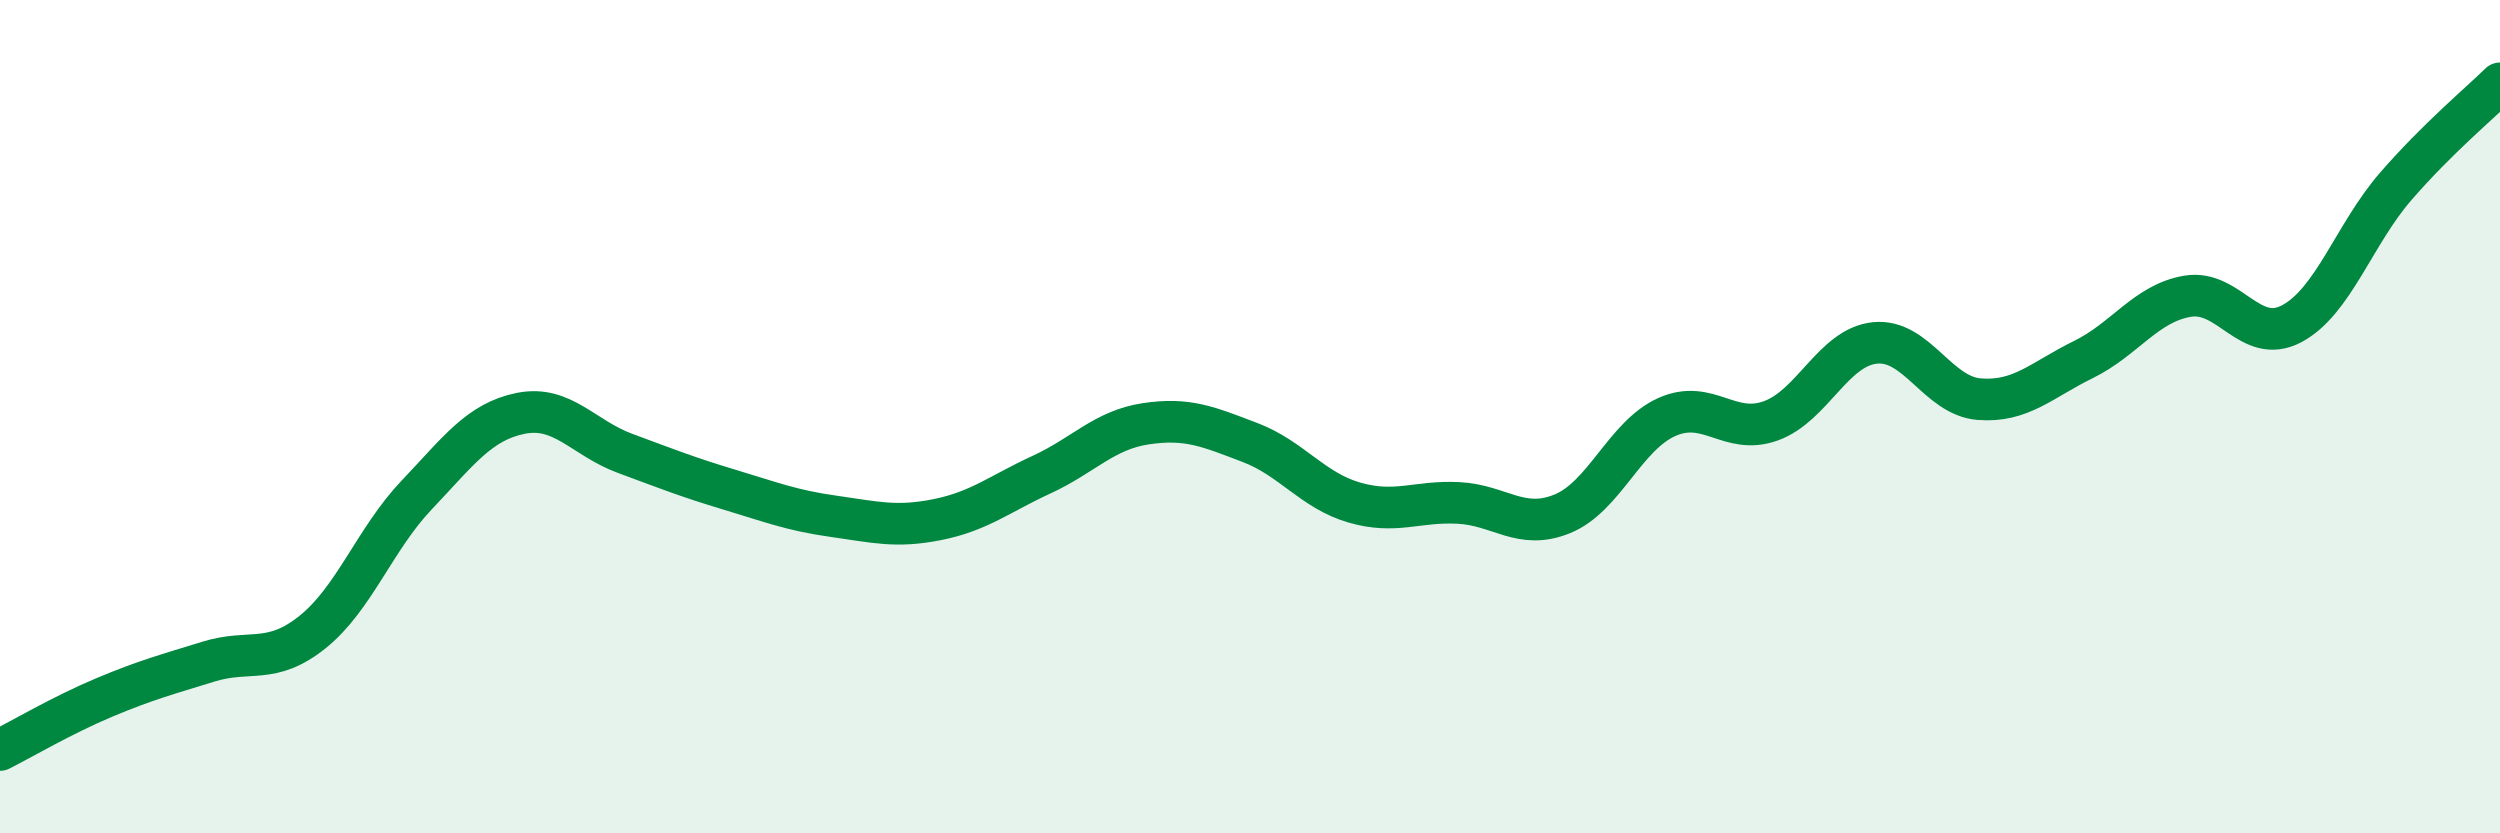 
    <svg width="60" height="20" viewBox="0 0 60 20" xmlns="http://www.w3.org/2000/svg">
      <path
        d="M 0,18 C 0.5,17.75 1.5,17.16 2.5,16.74 C 3.5,16.32 4,16.19 5,15.88 C 6,15.57 6.5,15.97 7.5,15.17 C 8.5,14.37 9,12.93 10,11.88 C 11,10.83 11.5,10.12 12.5,9.92 C 13.5,9.72 14,10.51 15,10.88 C 16,11.25 16.5,11.45 17.5,11.75 C 18.5,12.05 19,12.25 20,12.39 C 21,12.53 21.5,12.67 22.5,12.47 C 23.5,12.27 24,11.85 25,11.39 C 26,10.93 26.5,10.32 27.5,10.17 C 28.5,10.02 29,10.24 30,10.62 C 31,11 31.5,11.77 32.5,12.06 C 33.5,12.35 34,12.02 35,12.07 C 36,12.12 36.5,12.74 37.5,12.33 C 38.5,11.92 39,10.46 40,10.01 C 41,9.56 41.5,10.46 42.5,10.1 C 43.5,9.74 44,8.33 45,8.23 C 46,8.13 46.5,9.5 47.5,9.58 C 48.5,9.66 49,9.12 50,8.63 C 51,8.14 51.5,7.28 52.5,7.11 C 53.5,6.94 54,8.3 55,7.77 C 56,7.24 56.5,5.62 57.5,4.47 C 58.5,3.32 59.5,2.49 60,2L60 20L0 20Z"
        fill="#008740"
        opacity="0.1"
        stroke-linecap="round"
        stroke-linejoin="round"
      />
      <path
        d="M 0,18 C 0.5,17.75 1.5,17.16 2.5,16.74 C 3.5,16.32 4,16.19 5,15.88 C 6,15.57 6.5,15.97 7.5,15.17 C 8.5,14.37 9,12.93 10,11.88 C 11,10.83 11.5,10.12 12.5,9.92 C 13.5,9.72 14,10.51 15,10.88 C 16,11.25 16.5,11.45 17.5,11.75 C 18.5,12.05 19,12.25 20,12.39 C 21,12.53 21.5,12.67 22.5,12.47 C 23.5,12.27 24,11.85 25,11.39 C 26,10.93 26.5,10.32 27.5,10.17 C 28.5,10.02 29,10.24 30,10.62 C 31,11 31.5,11.77 32.5,12.06 C 33.5,12.35 34,12.02 35,12.07 C 36,12.12 36.5,12.74 37.5,12.33 C 38.5,11.92 39,10.46 40,10.01 C 41,9.56 41.5,10.46 42.5,10.1 C 43.5,9.74 44,8.33 45,8.23 C 46,8.13 46.5,9.5 47.5,9.58 C 48.5,9.66 49,9.12 50,8.63 C 51,8.14 51.5,7.28 52.5,7.11 C 53.5,6.94 54,8.3 55,7.77 C 56,7.24 56.5,5.62 57.5,4.47 C 58.5,3.32 59.5,2.49 60,2"
        stroke="#008740"
        stroke-width="1"
        fill="none"
        stroke-linecap="round"
        stroke-linejoin="round"
      />
    </svg>
  